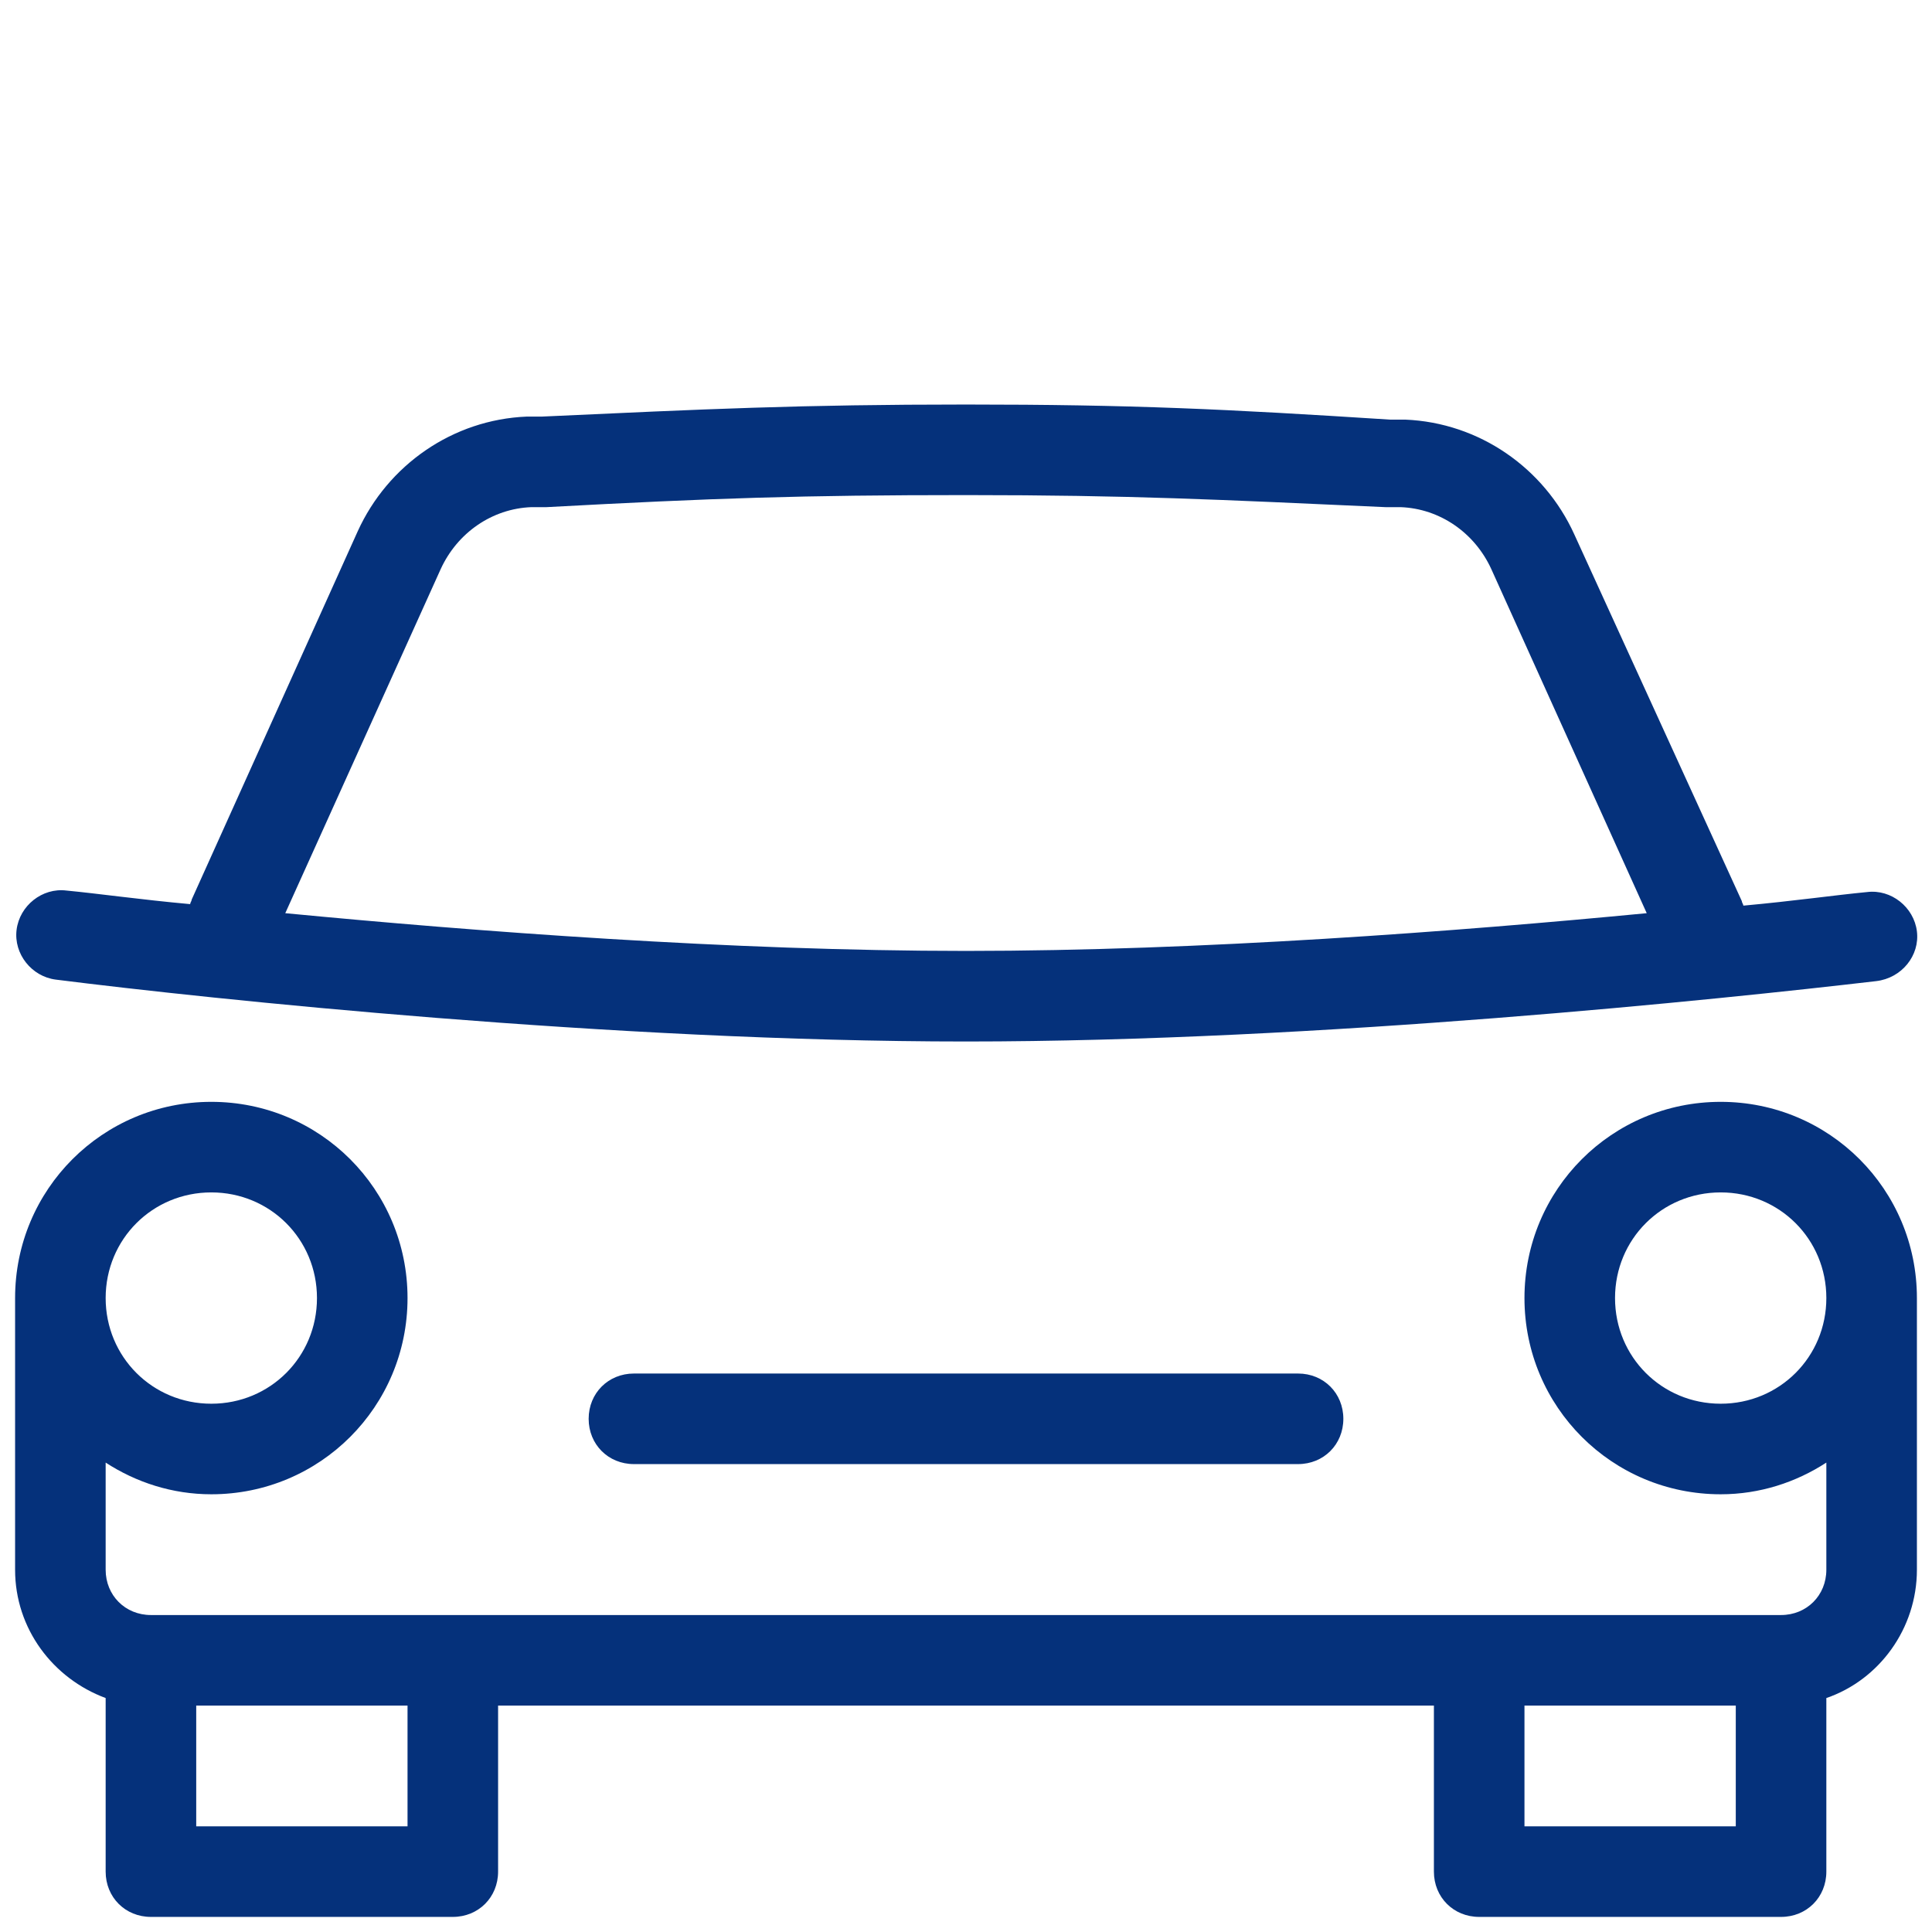 <svg height="128px" width="128px" viewBox="0,0,256,256" xmlns:xlink="http://www.w3.org/1999/xlink" xmlns="http://www.w3.org/2000/svg"><g style="mix-blend-mode: normal" text-anchor="none" font-size="none" font-weight="none" font-family="none" stroke-dashoffset="0" stroke-dasharray="" stroke-miterlimit="10" stroke-linejoin="miter" stroke-linecap="butt" stroke-width="1" stroke="none" fill-rule="nonzero" fill="#05317b"><g transform="scale(2,2)"><path d="M64,26.801c-11,0 -17.2,0.299 -28.1,0.799h-1c-4.9,0.2 -9.201,3.2 -11.201,7.6l-11,24.4c0,0.1 -0.1,0.201 -0.1,0.301c-3.3,-0.3 -6.099,-0.7 -8.199,-0.9c-1.6,-0.2 -3.101,1 -3.301,2.6c-0.2,1.6 1,3.101 2.6,3.301c10.3,1.3 36.901,4.1 60.301,4.1c23.4,0 50.001,-2.8 60.301,-4c1.7,-0.2 2.899,-1.701 2.699,-3.301c-0.2,-1.6 -1.701,-2.8 -3.301,-2.6c-2.1,0.2 -4.899,0.6 -8.199,0.9c0,-0.1 -0.1,-0.201 -0.1,-0.301l-11.1,-24.299c-2,-4.4 -6.301,-7.4 -11.201,-7.6h-1c-10.9,-0.7 -17.1,-1 -28.1,-1zM64,32.801c10.9,0 16.701,0.299 27.801,0.799h1c2.6,0.1 4.9,1.7 6,4.1l10.299,22.801c-12.5,1.2 -29.5,2.5 -45.1,2.5c-15.6,0 -32.6,-1.3 -45.1,-2.5l10.299,-22.801c1.1,-2.4 3.4,-4 6,-4.1h1c11.1,-0.6 16.901,-0.799 27.801,-0.799zM14,73c-7.2,0 -13,5.8 -13,13v18c0,3.9 2.5,7.2 6,8.5v11.5c0,1.7 1.3,3 3,3h20c1.7,0 3,-1.3 3,-3v-11h62v11c0,1.7 1.3,3 3,3h20c1.7,0 3,-1.3 3,-3v-11.5c3.5,-1.2 6,-4.6 6,-8.5v-18c0,-7.2 -5.8,-13 -13,-13c-7.2,0 -13,5.8 -13,13c0,7.2 5.8,13 13,13c2.6,0 5,-0.8 7,-2.1v7.1c0,1.7 -1.3,3 -3,3h-108c-1.7,0 -3,-1.3 -3,-3v-7.1c2,1.3 4.4,2.1 7,2.1c7.2,0 13,-5.8 13,-13c0,-7.2 -5.8,-13 -13,-13zM14,79c3.9,0 7,3.1 7,7c0,3.9 -3.1,7 -7,7c-3.9,0 -7,-3.1 -7,-7c0,-3.9 3.1,-7 7,-7zM114,79c3.9,0 7,3.1 7,7c0,3.9 -3.1,7 -7,7c-3.9,0 -7,-3.1 -7,-7c0,-3.9 3.1,-7 7,-7zM42,91c-1.7,0 -3,1.3 -3,3c0,1.7 1.3,3 3,3h44c1.7,0 3,-1.3 3,-3c0,-1.7 -1.3,-3 -3,-3zM13,113h14v8h-14zM101,113h14v8h-14z"></path></g></g></svg>